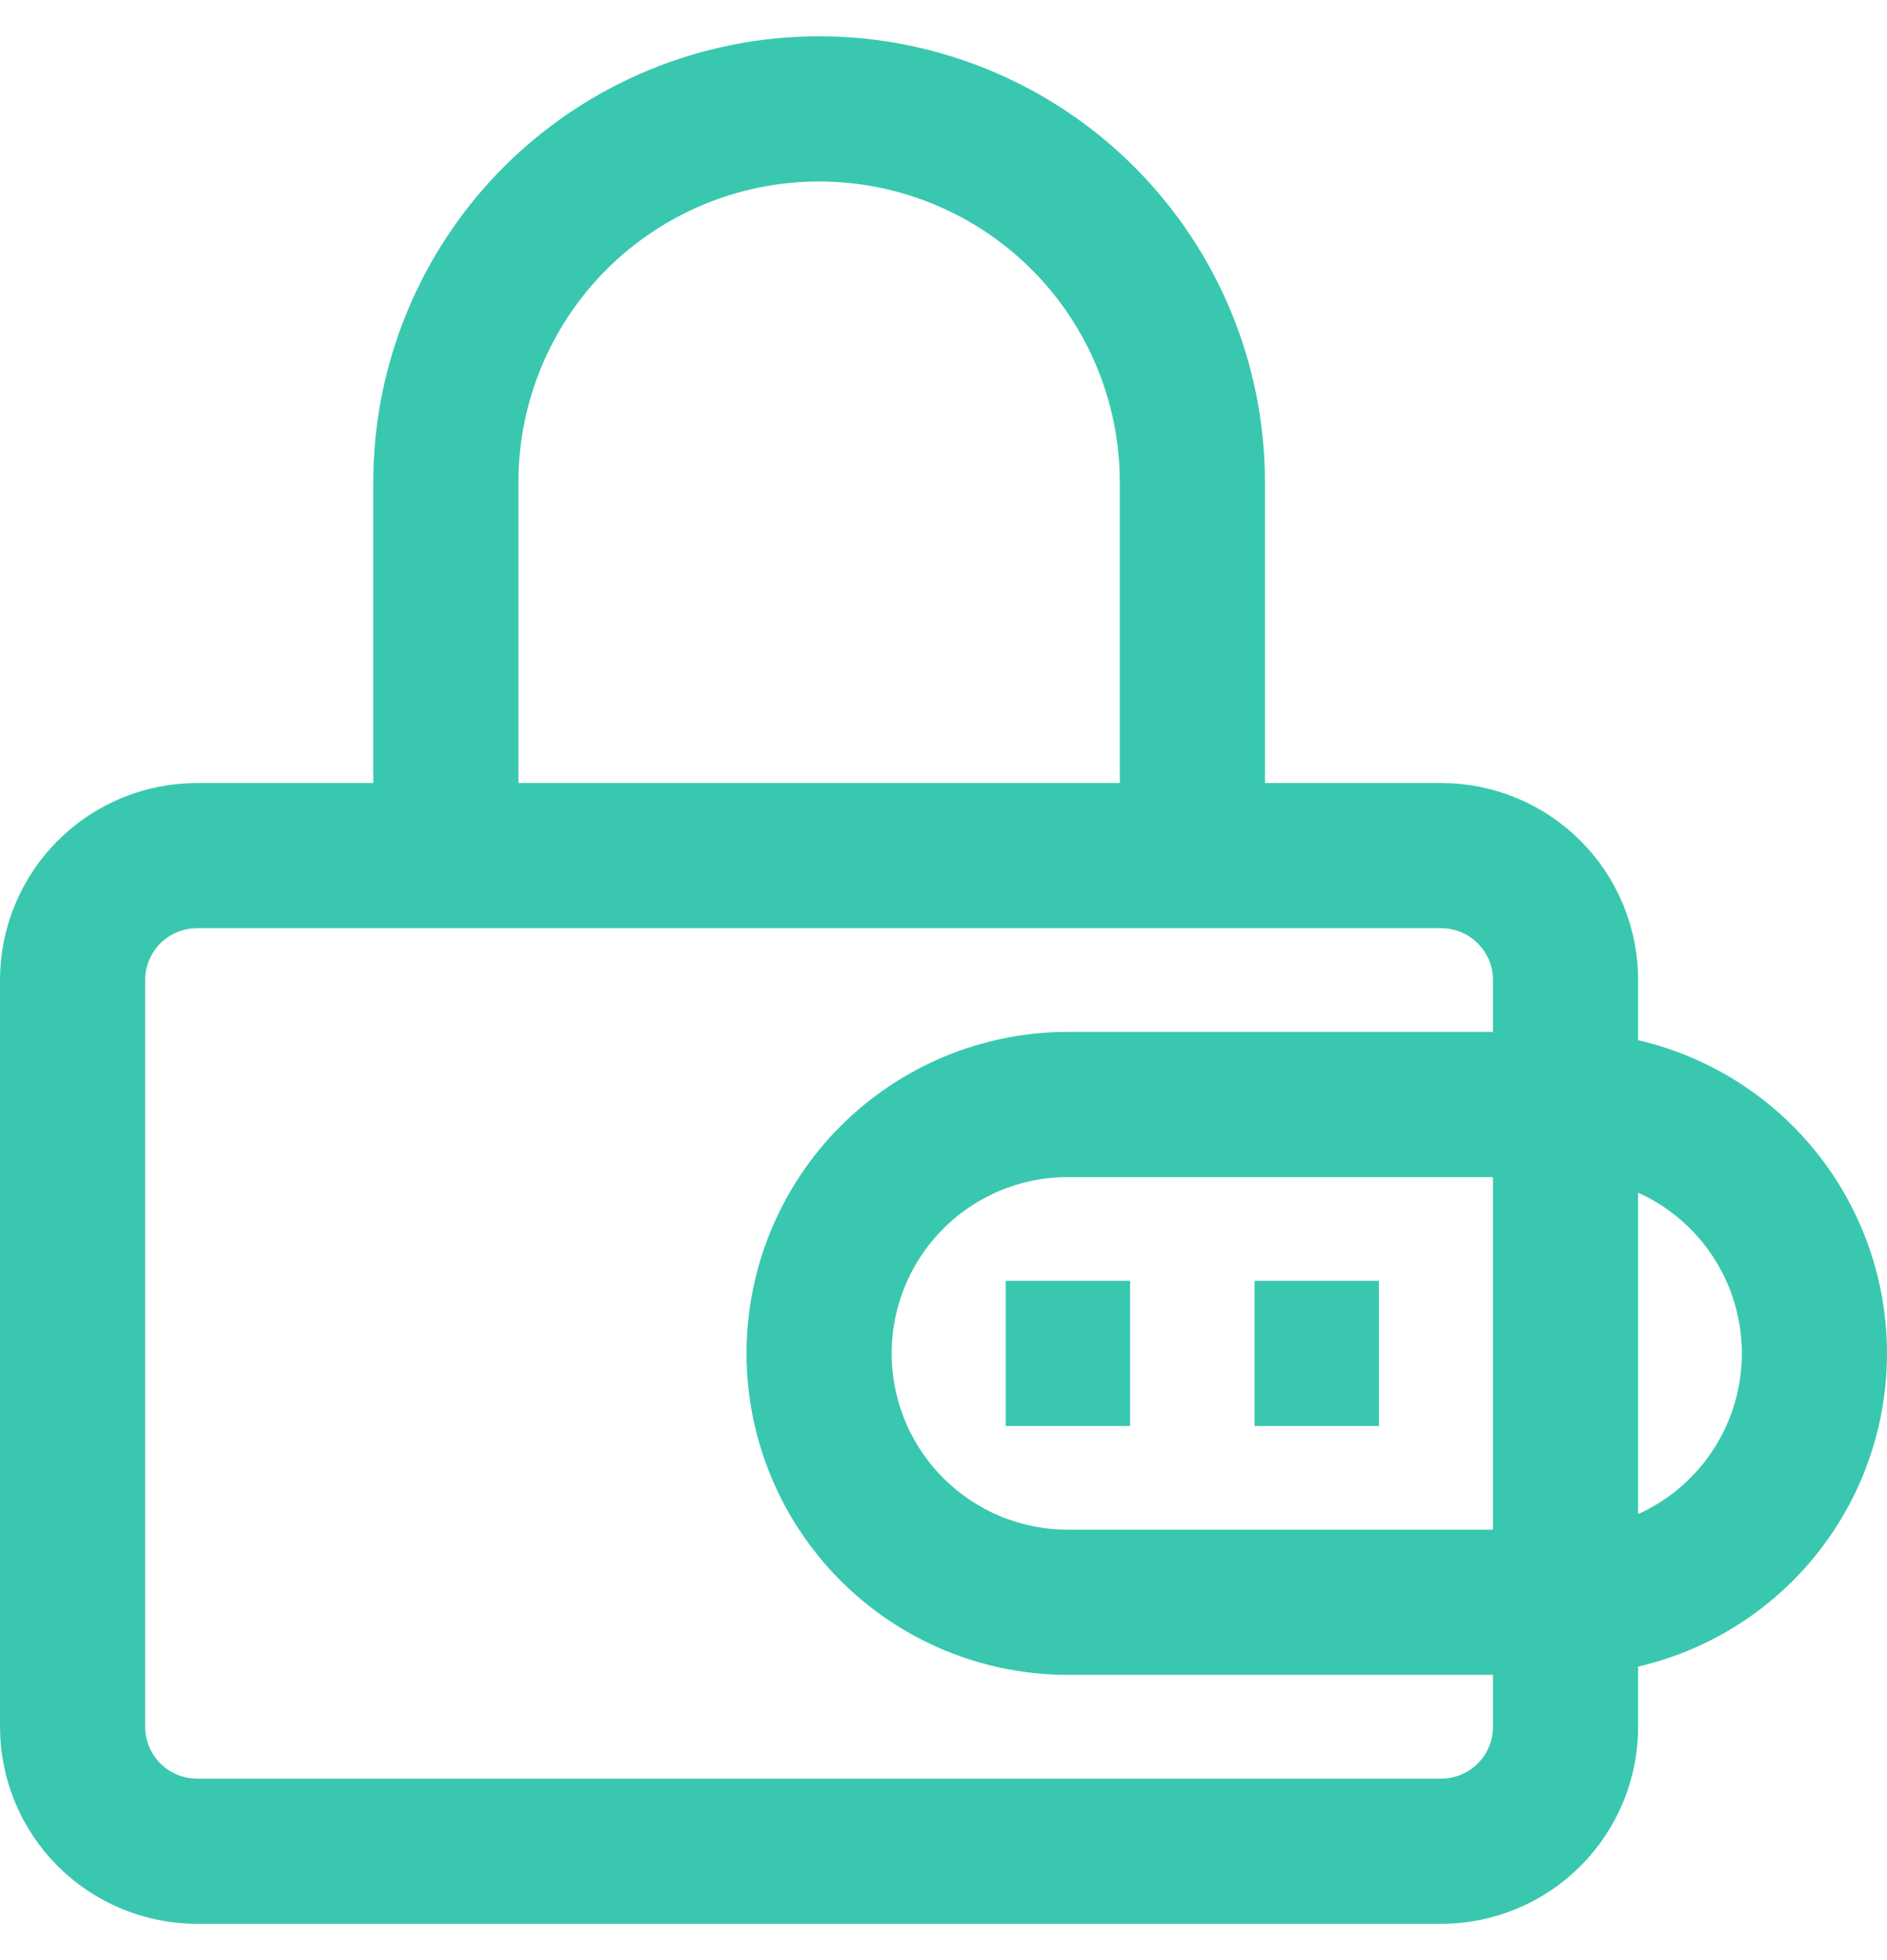 <svg width="26" height="27" viewBox="0 0 26 27" fill="none" xmlns="http://www.w3.org/2000/svg">
<path d="M13.857 18.643H15.571M21.571 15.214V13.5C21.571 13.045 21.391 12.609 21.069 12.288C20.748 11.966 20.312 11.786 19.857 11.786H2.714C2.26 11.786 1.824 11.966 1.502 12.288C1.181 12.609 1 13.045 1 13.5V23.786C1 24.24 1.181 24.676 1.502 24.998C1.824 25.319 2.26 25.5 2.714 25.5H19.857C20.312 25.5 20.748 25.319 21.069 24.998C21.391 24.676 21.571 24.24 21.571 23.786V22.071V15.214ZM21.571 15.214H14.714C13.805 15.214 12.933 15.575 12.29 16.218C11.647 16.861 11.286 17.733 11.286 18.643C11.286 19.552 11.647 20.424 12.29 21.067C12.933 21.71 13.805 22.071 14.714 22.071H21.571V15.214ZM21.571 15.214C22.481 15.214 23.353 15.575 23.996 16.218C24.639 16.861 25 17.733 25 18.643C25 19.552 24.639 20.424 23.996 21.067C23.353 21.71 22.481 22.071 21.571 22.071V15.214ZM6.143 11.786V6.643C6.143 5.279 6.685 3.971 7.649 3.006C8.614 2.042 9.922 1.5 11.286 1.5C12.65 1.5 13.958 2.042 14.922 3.006C15.887 3.971 16.429 5.279 16.429 6.643V11.786H6.143ZM20.714 18.643H22.429H20.714ZM17.286 18.643H19H17.286Z" stroke="#39C8AF" stroke-width="2"/>
</svg>
